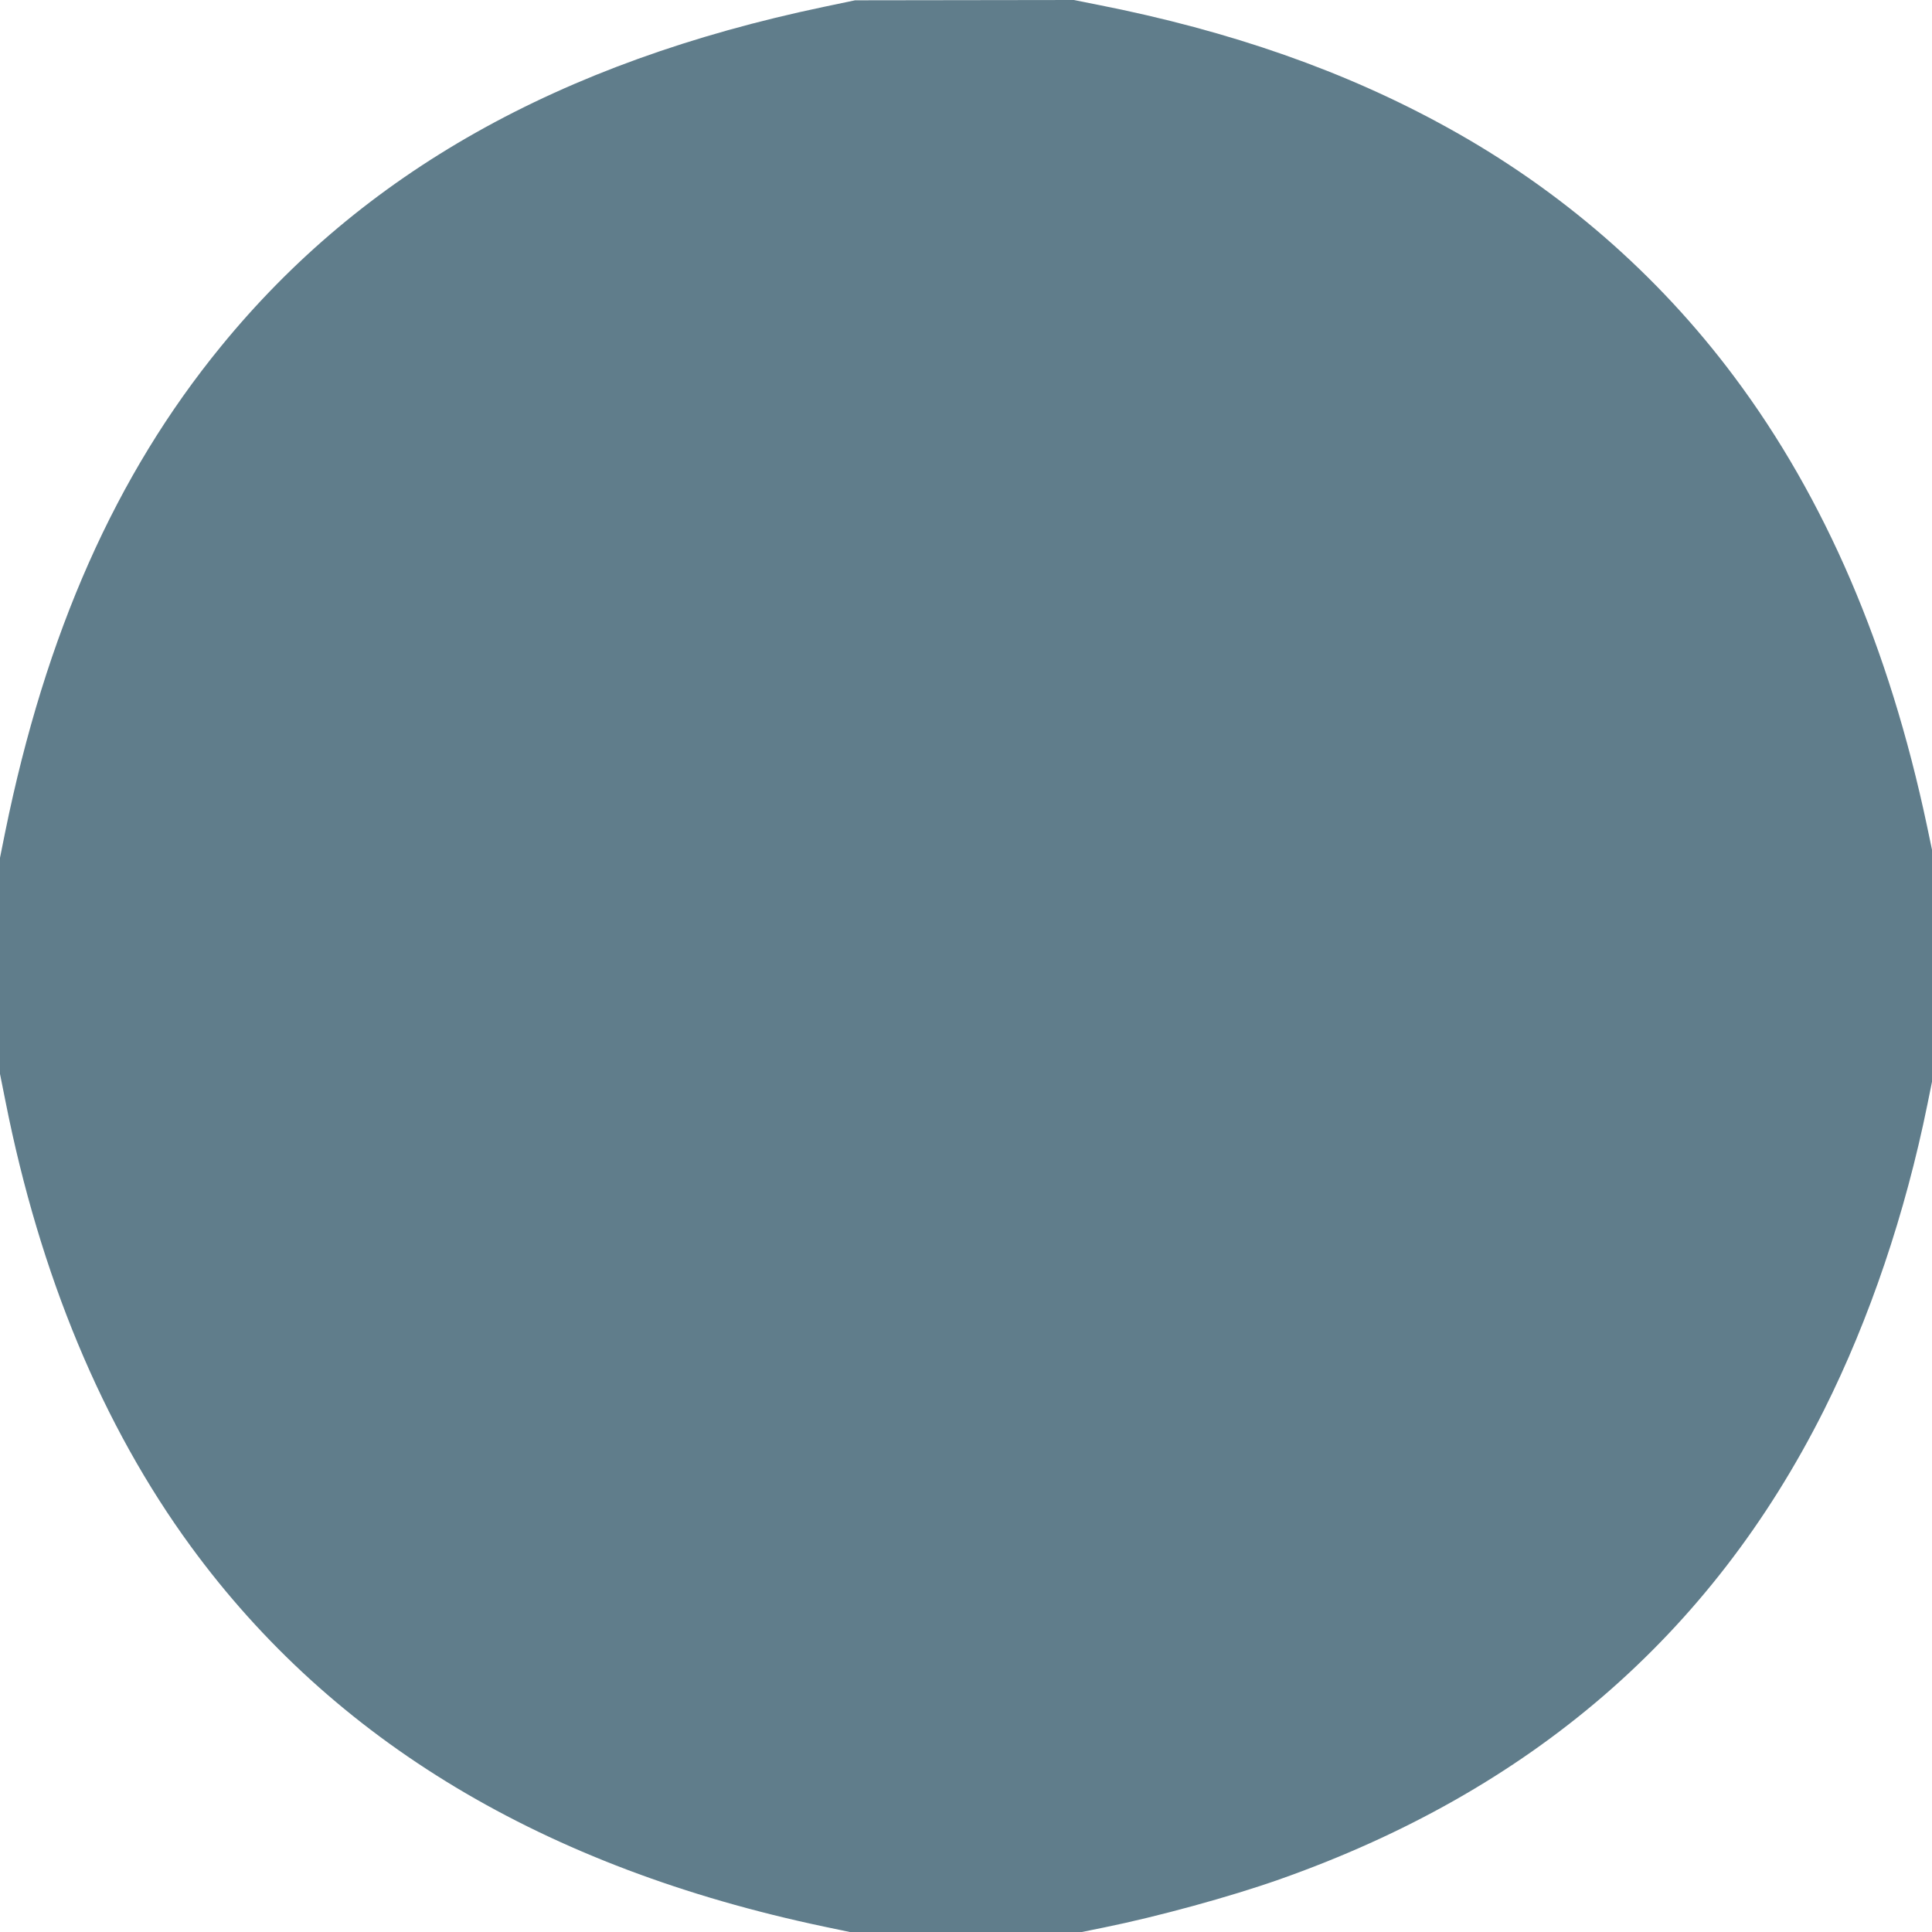 <?xml version="1.0" standalone="no"?>
<!DOCTYPE svg PUBLIC "-//W3C//DTD SVG 20010904//EN"
 "http://www.w3.org/TR/2001/REC-SVG-20010904/DTD/svg10.dtd">
<svg version="1.0" xmlns="http://www.w3.org/2000/svg"
 width="1280pt" height="1280pt" viewBox="0 0 1280 1280"
 preserveAspectRatio="xMidYMid meet">
<g transform="translate(0,1280) scale(0.1,-0.1)"
fill="#607d8b" stroke="none">
<path d="M5460 12755 c-1756 -368 -3057 -1100 -3996 -2250 -697 -852 -1161
-1898 -1430 -3219 l-34 -169 0 -716 0 -716 36 -180 c228 -1152 643 -2150 1228
-2950 943 -1290 2341 -2129 4199 -2520 l167 -35 769 0 768 0 148 30 c354 72
834 203 1160 318 1661 585 2862 1620 3609 3109 303 605 539 1303 686 2028 l30
148 0 768 0 769 -34 162 c-250 1180 -674 2167 -1277 2973 -506 677 -1148 1235
-1896 1648 -677 375 -1439 642 -2323 816 l-155 31 -725 -1 -725 -1 -205 -43z"/>
</g>
</svg>
